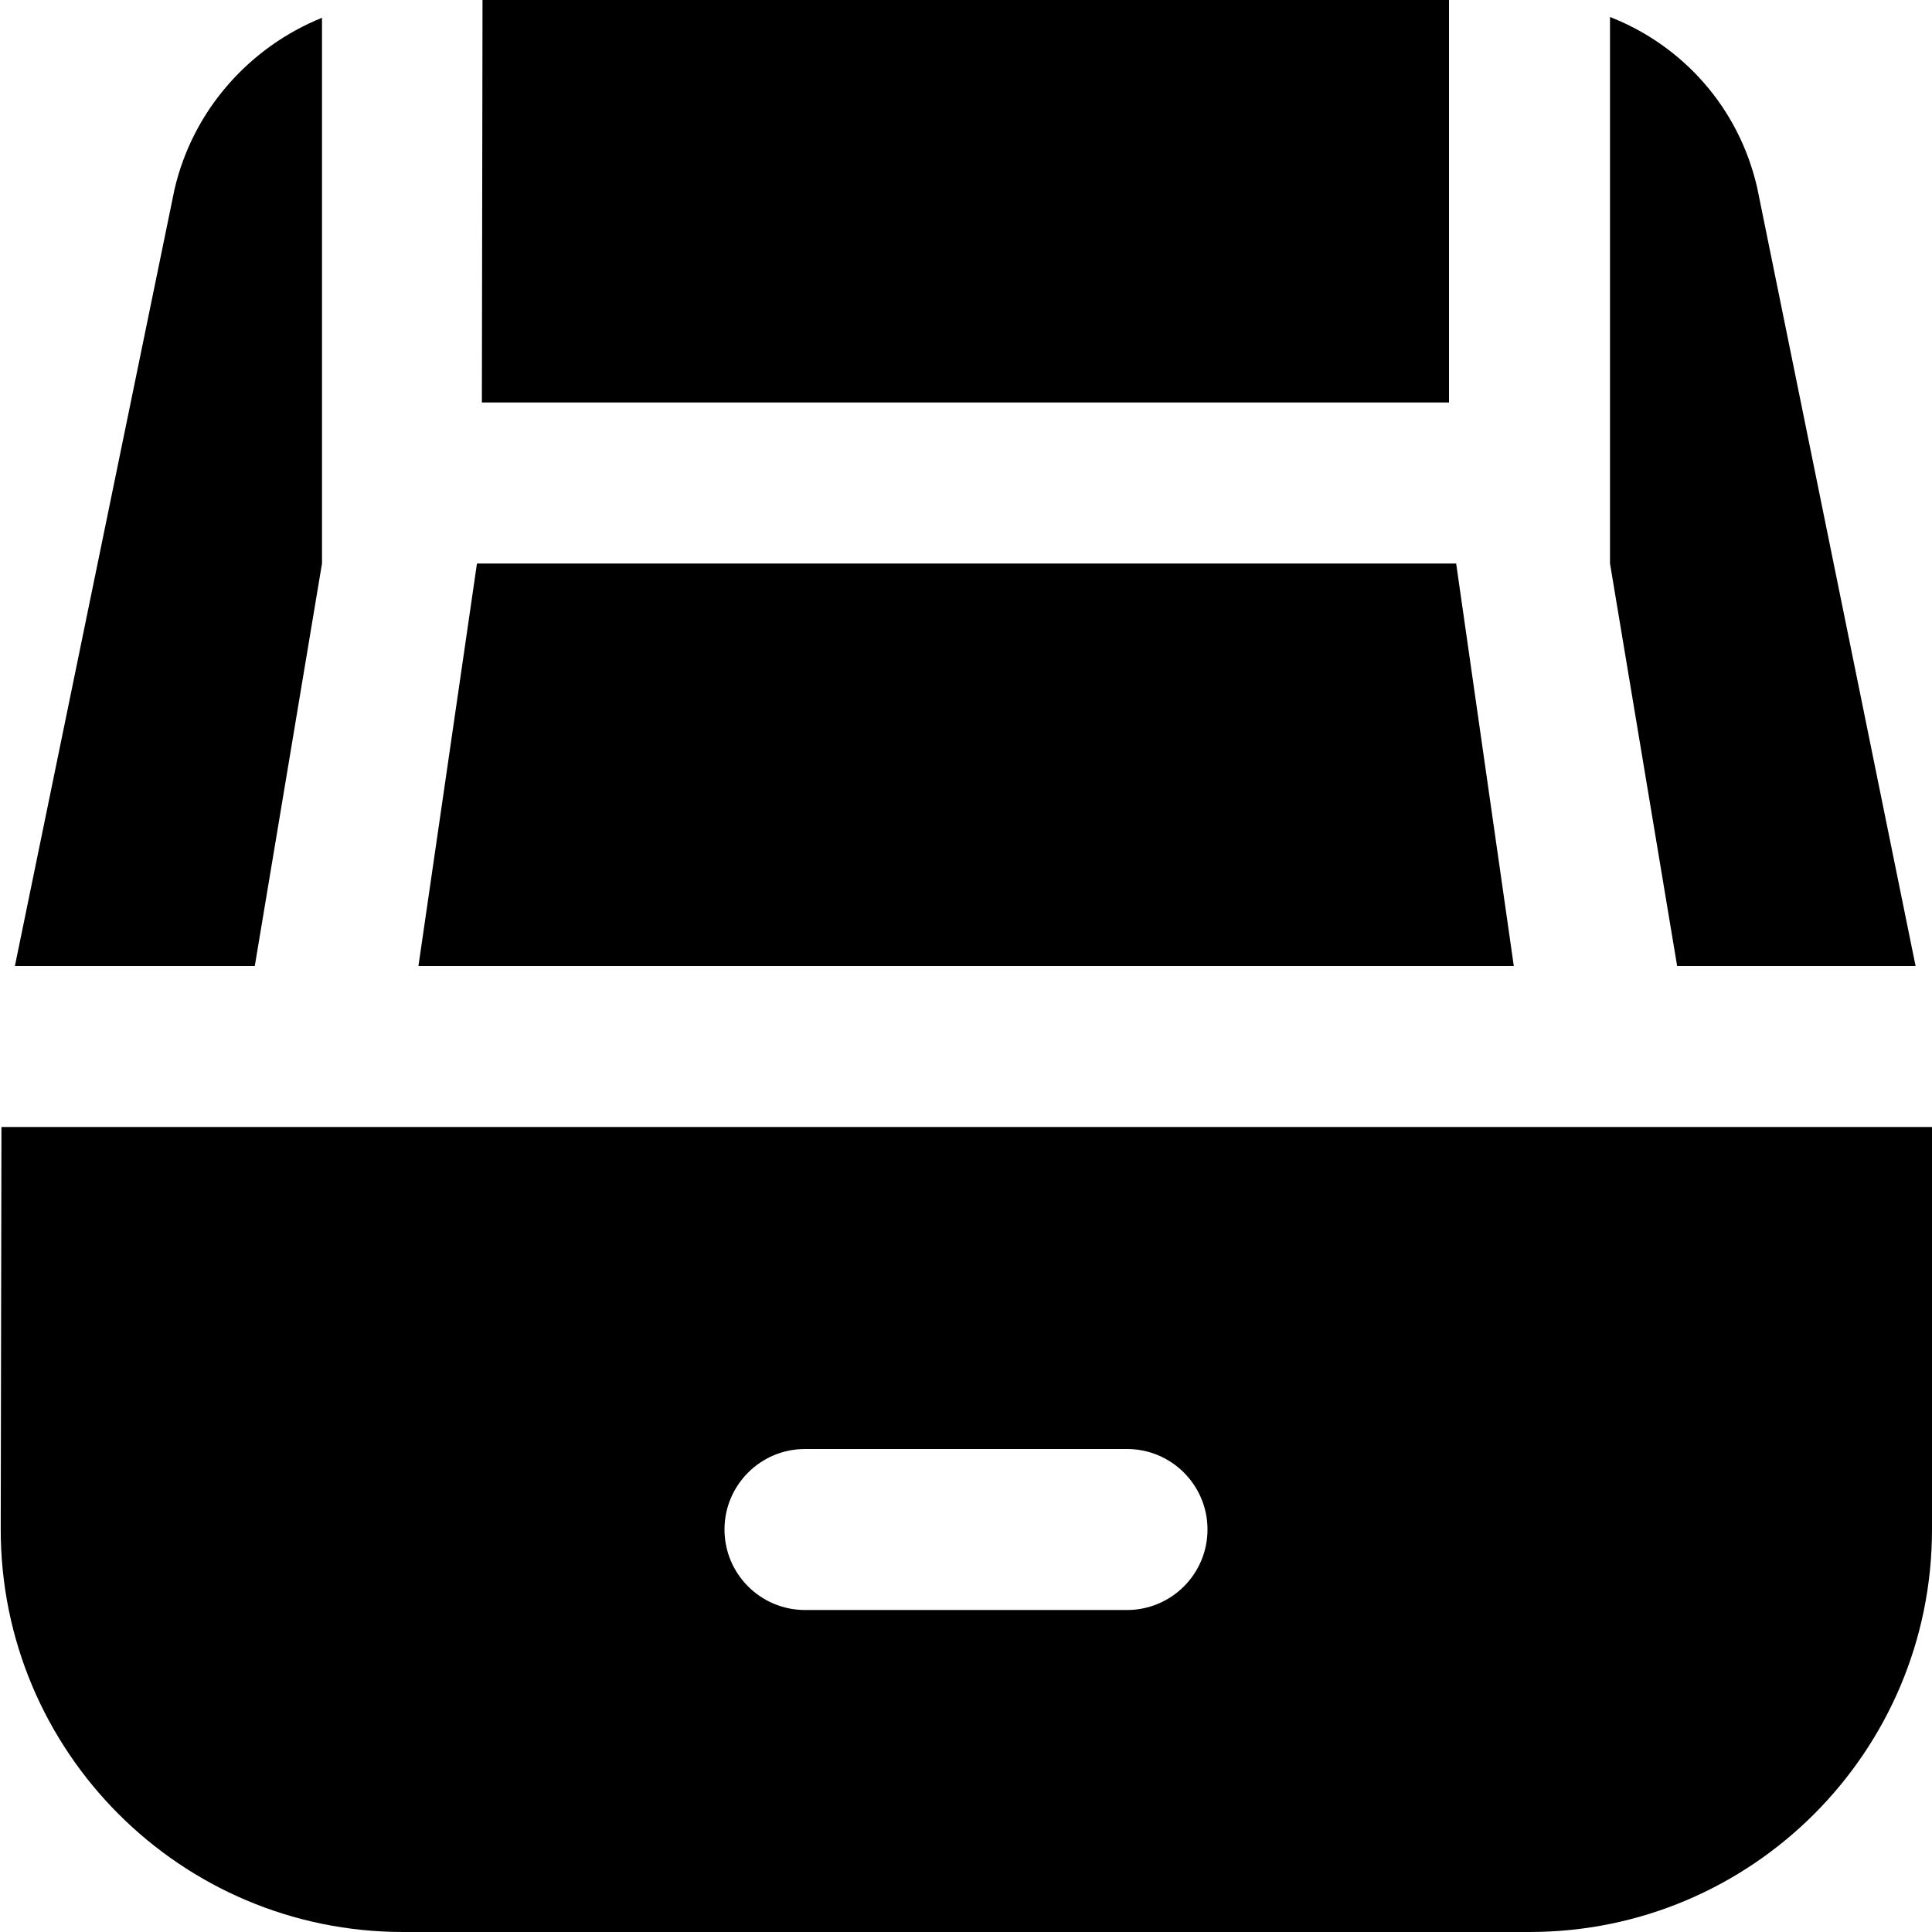 <?xml version="1.0" encoding="UTF-8"?>
<svg xmlns="http://www.w3.org/2000/svg" id="Layer_1" data-name="Layer 1" viewBox="0 0 24 24">
  <path d="M18.806,12H5.198l.727-5h12.164l.716,5ZM5.986,5h12.014V0H5.994l-.008,5Zm14.014,2l.834,5h2.962l-1.967-9.665c-.227-.998-.926-1.771-1.829-2.124V7ZM3.165,12l.835-5V.221c-.895,.361-1.604,1.142-1.833,2.135L.185,12H3.165Zm20.835,2v5c0,2.761-2.239,5-5,5H5.009C2.244,24,.004,21.756,.009,18.991l.009-4.991H24Zm-10,4h-4c-.552,0-1,.448-1,1h0c0,.552,.448,1,1,1h4c.552,0,1-.448,1-1h0c0-.552-.448-1-1-1Z"/>
</svg>
